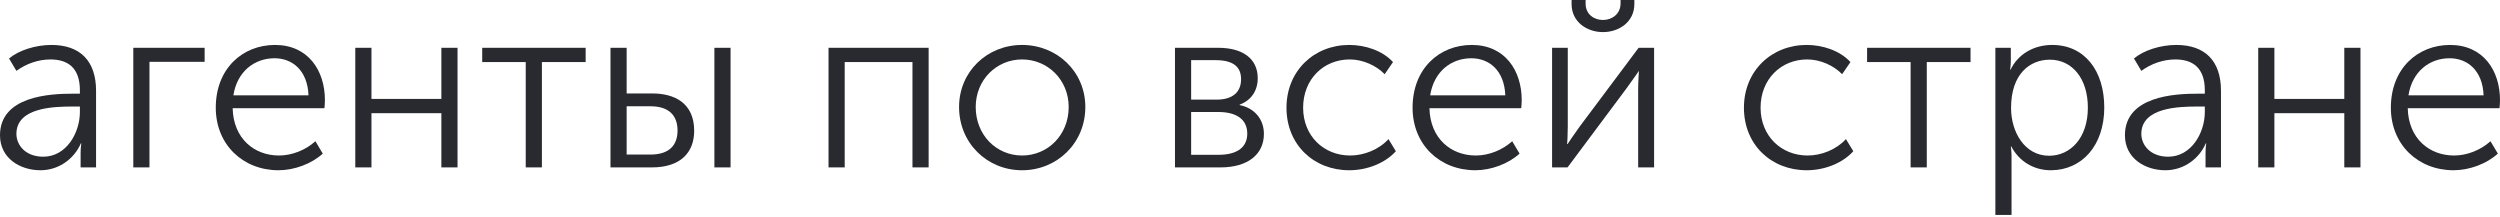 <?xml version="1.0" encoding="UTF-8"?> <svg xmlns="http://www.w3.org/2000/svg" width="842" height="73" viewBox="0 0 842 73" fill="none"> <path d="M0 45.568C0 53.336 6.807 57.34 13.614 57.34C20.101 57.34 25.146 53.176 27.229 48.291H27.389C27.389 48.291 27.149 49.652 27.149 51.654V56.379H32.354V30.592C32.354 20.502 26.988 15.136 17.298 15.136C11.933 15.136 6.247 16.978 3.043 19.701L5.526 23.865C8.809 21.463 12.894 20.021 16.978 20.021C22.664 20.021 26.908 22.664 26.908 30.432V31.553H24.506C16.818 31.553 0 32.354 0 45.568ZM5.526 45.087C5.526 36.118 18.339 35.878 24.586 35.878H26.908V37.72C26.908 44.767 22.343 52.776 14.575 52.776C8.569 52.776 5.526 48.851 5.526 45.087Z" fill="#282A30"></path> <path d="M44.895 56.379H50.341V20.822H68.921V16.097H44.895V56.379Z" fill="#282A30"></path> <path d="M72.673 36.278C72.673 48.691 81.803 57.34 93.816 57.34C99.101 57.34 104.947 55.178 108.711 51.734L106.229 47.57C102.945 50.533 98.38 52.375 93.976 52.375C85.647 52.375 78.6 46.689 78.359 36.438H109.272C109.352 35.557 109.432 34.596 109.432 33.715C109.432 23.705 103.746 15.136 92.614 15.136C81.723 15.136 72.673 23.064 72.673 36.278ZM78.6 32.114C79.881 24.025 85.727 19.621 92.454 19.621C98.46 19.621 103.586 23.705 103.906 32.114H78.6Z" fill="#282A30"></path> <path d="M119.662 56.379H125.107V38.12H148.652V56.379H154.098V16.097H148.652V33.315H125.107V16.097H119.662V56.379Z" fill="#282A30"></path> <path d="M177.066 56.379H182.511V20.902H197.247V16.097H162.41V20.902H177.066V56.379Z" fill="#282A30"></path> <path d="M240.608 56.379H246.054V16.097H240.608V56.379ZM205.611 56.379H219.546C229.236 56.379 233.801 51.334 233.801 44.046C233.801 34.516 226.914 31.473 219.706 31.473H211.057V16.097H205.611V56.379ZM211.057 52.055V35.798H219.146C225.472 35.798 228.195 39.081 228.195 43.966C228.195 48.771 225.552 52.055 219.066 52.055H211.057Z" fill="#282A30"></path> <path d="M279.048 56.379H284.494V20.902H307.318V56.379H312.764V16.097H279.048V56.379Z" fill="#282A30"></path> <path d="M323.015 36.038C323.015 48.211 332.465 57.34 344.237 57.34C356.01 57.34 365.54 48.211 365.54 36.038C365.54 24.105 356.01 15.136 344.237 15.136C332.465 15.136 323.015 24.105 323.015 36.038ZM328.621 36.038C328.621 26.908 335.588 20.021 344.237 20.021C352.886 20.021 359.934 26.908 359.934 36.038C359.934 45.488 352.886 52.375 344.237 52.375C335.588 52.375 328.621 45.488 328.621 36.038Z" fill="#282A30"></path> <path d="M395.733 56.379H411.11C420.159 56.379 425.685 52.055 425.685 45.087C425.685 40.362 422.722 36.438 417.516 35.397V35.237C421.44 33.796 423.603 30.512 423.603 26.348C423.603 19.701 418.477 16.097 410.309 16.097H395.733V56.379ZM401.179 33.555V20.261H409.428C415.114 20.261 417.997 22.343 417.997 26.668C417.997 30.993 415.194 33.555 409.748 33.555H401.179ZM401.179 52.135V37.72H410.309C416.555 37.72 420.079 40.282 420.079 45.007C420.079 49.332 417.036 52.135 410.389 52.135H401.179Z" fill="#282A30"></path> <path d="M433.287 36.278C433.287 48.771 442.497 57.34 454.43 57.34C460.596 57.34 466.602 54.858 470.126 50.934L467.643 46.849C464.44 50.373 459.395 52.375 454.75 52.375C445.78 52.375 438.893 45.728 438.893 36.278C438.893 26.668 445.78 20.021 454.59 20.021C459.074 20.021 463.559 22.103 466.362 24.986L469.165 20.902C465.561 16.978 459.715 15.136 454.43 15.136C442.577 15.136 433.287 23.865 433.287 36.278Z" fill="#282A30"></path> <path d="M475.754 36.278C475.754 48.691 484.883 57.34 496.896 57.34C502.182 57.34 508.028 55.178 511.792 51.734L509.309 47.57C506.026 50.533 501.461 52.375 497.056 52.375C488.728 52.375 481.68 46.689 481.44 36.438H512.352C512.432 35.557 512.513 34.596 512.513 33.715C512.513 23.705 506.827 15.136 495.695 15.136C484.803 15.136 475.754 23.064 475.754 36.278ZM481.68 32.114C482.961 24.025 488.808 19.621 495.535 19.621C501.541 19.621 506.666 23.705 506.987 32.114H481.68Z" fill="#282A30"></path> <path d="M539.88 10.811C545.326 10.811 550.451 7.368 550.451 1.361V0H545.806V1.121C545.806 4.805 542.843 6.727 539.88 6.727C536.837 6.727 534.034 4.805 534.034 1.201V0H529.309V1.361C529.309 7.368 534.434 10.811 539.88 10.811ZM522.742 56.379H527.948L547.728 29.871C549.25 27.629 551.733 24.426 551.813 24.025H551.973C551.973 24.346 551.733 27.549 551.733 29.871V56.379H557.098V16.097H551.893L532.112 42.525C530.51 44.767 528.108 48.211 527.948 48.531H527.787C527.867 48.371 528.028 45.007 528.028 42.525V16.097H522.742V56.379Z" fill="#282A30"></path> <path d="M587.356 36.278C587.356 48.771 596.565 57.34 608.498 57.34C614.664 57.34 620.671 54.858 624.194 50.934L621.712 46.849C618.508 50.373 613.463 52.375 608.818 52.375C599.849 52.375 592.962 45.728 592.962 36.278C592.962 26.668 599.849 20.021 608.658 20.021C613.143 20.021 617.628 22.103 620.43 24.986L623.233 20.902C619.63 16.978 613.783 15.136 608.498 15.136C596.645 15.136 587.356 23.865 587.356 36.278Z" fill="#282A30"></path> <path d="M643.494 56.379H648.94V20.902H663.675V16.097H628.839V20.902H643.494V56.379Z" fill="#282A30"></path> <path d="M672.04 72.396H677.486V52.856C677.486 50.773 677.245 49.332 677.245 49.332H677.405C680.048 54.377 685.013 57.34 690.699 57.34C701.19 57.34 708.718 49.012 708.718 36.198C708.718 23.785 702.071 15.136 691.18 15.136C684.933 15.136 679.648 18.259 677.165 23.465H677.005C677.005 23.465 677.245 22.103 677.245 20.341V16.097H672.04V72.396ZM677.325 36.358C677.325 24.906 683.652 20.101 690.379 20.101C697.907 20.101 703.193 26.428 703.193 36.278C703.193 46.529 697.266 52.455 690.139 52.455C681.89 52.455 677.325 44.447 677.325 36.358Z" fill="#282A30"></path> <path d="M715.675 45.568C715.675 53.336 722.482 57.34 729.289 57.34C735.776 57.34 740.822 53.176 742.904 48.291H743.064C743.064 48.291 742.824 49.652 742.824 51.654V56.379H748.029V30.592C748.029 20.502 742.664 15.136 732.973 15.136C727.608 15.136 721.922 16.978 718.718 19.701L721.201 23.865C724.484 21.463 728.569 20.021 732.653 20.021C738.339 20.021 742.583 22.664 742.583 30.432V31.553H740.181C732.493 31.553 715.675 32.354 715.675 45.568ZM721.201 45.087C721.201 36.118 734.014 35.878 740.261 35.878H742.583V37.72C742.583 44.767 738.019 52.776 730.25 52.776C724.244 52.776 721.201 48.851 721.201 45.087Z" fill="#282A30"></path> <path d="M760.57 56.379H766.016V38.12H789.561V56.379H795.007V16.097H789.561V33.315H766.016V16.097H760.57V56.379Z" fill="#282A30"></path> <path d="M805.241 36.278C805.241 48.691 814.371 57.34 826.384 57.34C831.669 57.34 837.515 55.178 841.279 51.734L838.797 47.57C835.513 50.533 830.948 52.375 826.544 52.375C818.215 52.375 811.167 46.689 810.927 36.438H841.84C841.92 35.557 842 34.596 842 33.715C842 23.705 836.314 15.136 825.182 15.136C814.291 15.136 805.241 23.064 805.241 36.278ZM811.167 32.114C812.449 24.025 818.295 19.621 825.022 19.621C831.028 19.621 836.154 23.705 836.474 32.114H811.167Z" fill="#282A30"></path> </svg> 